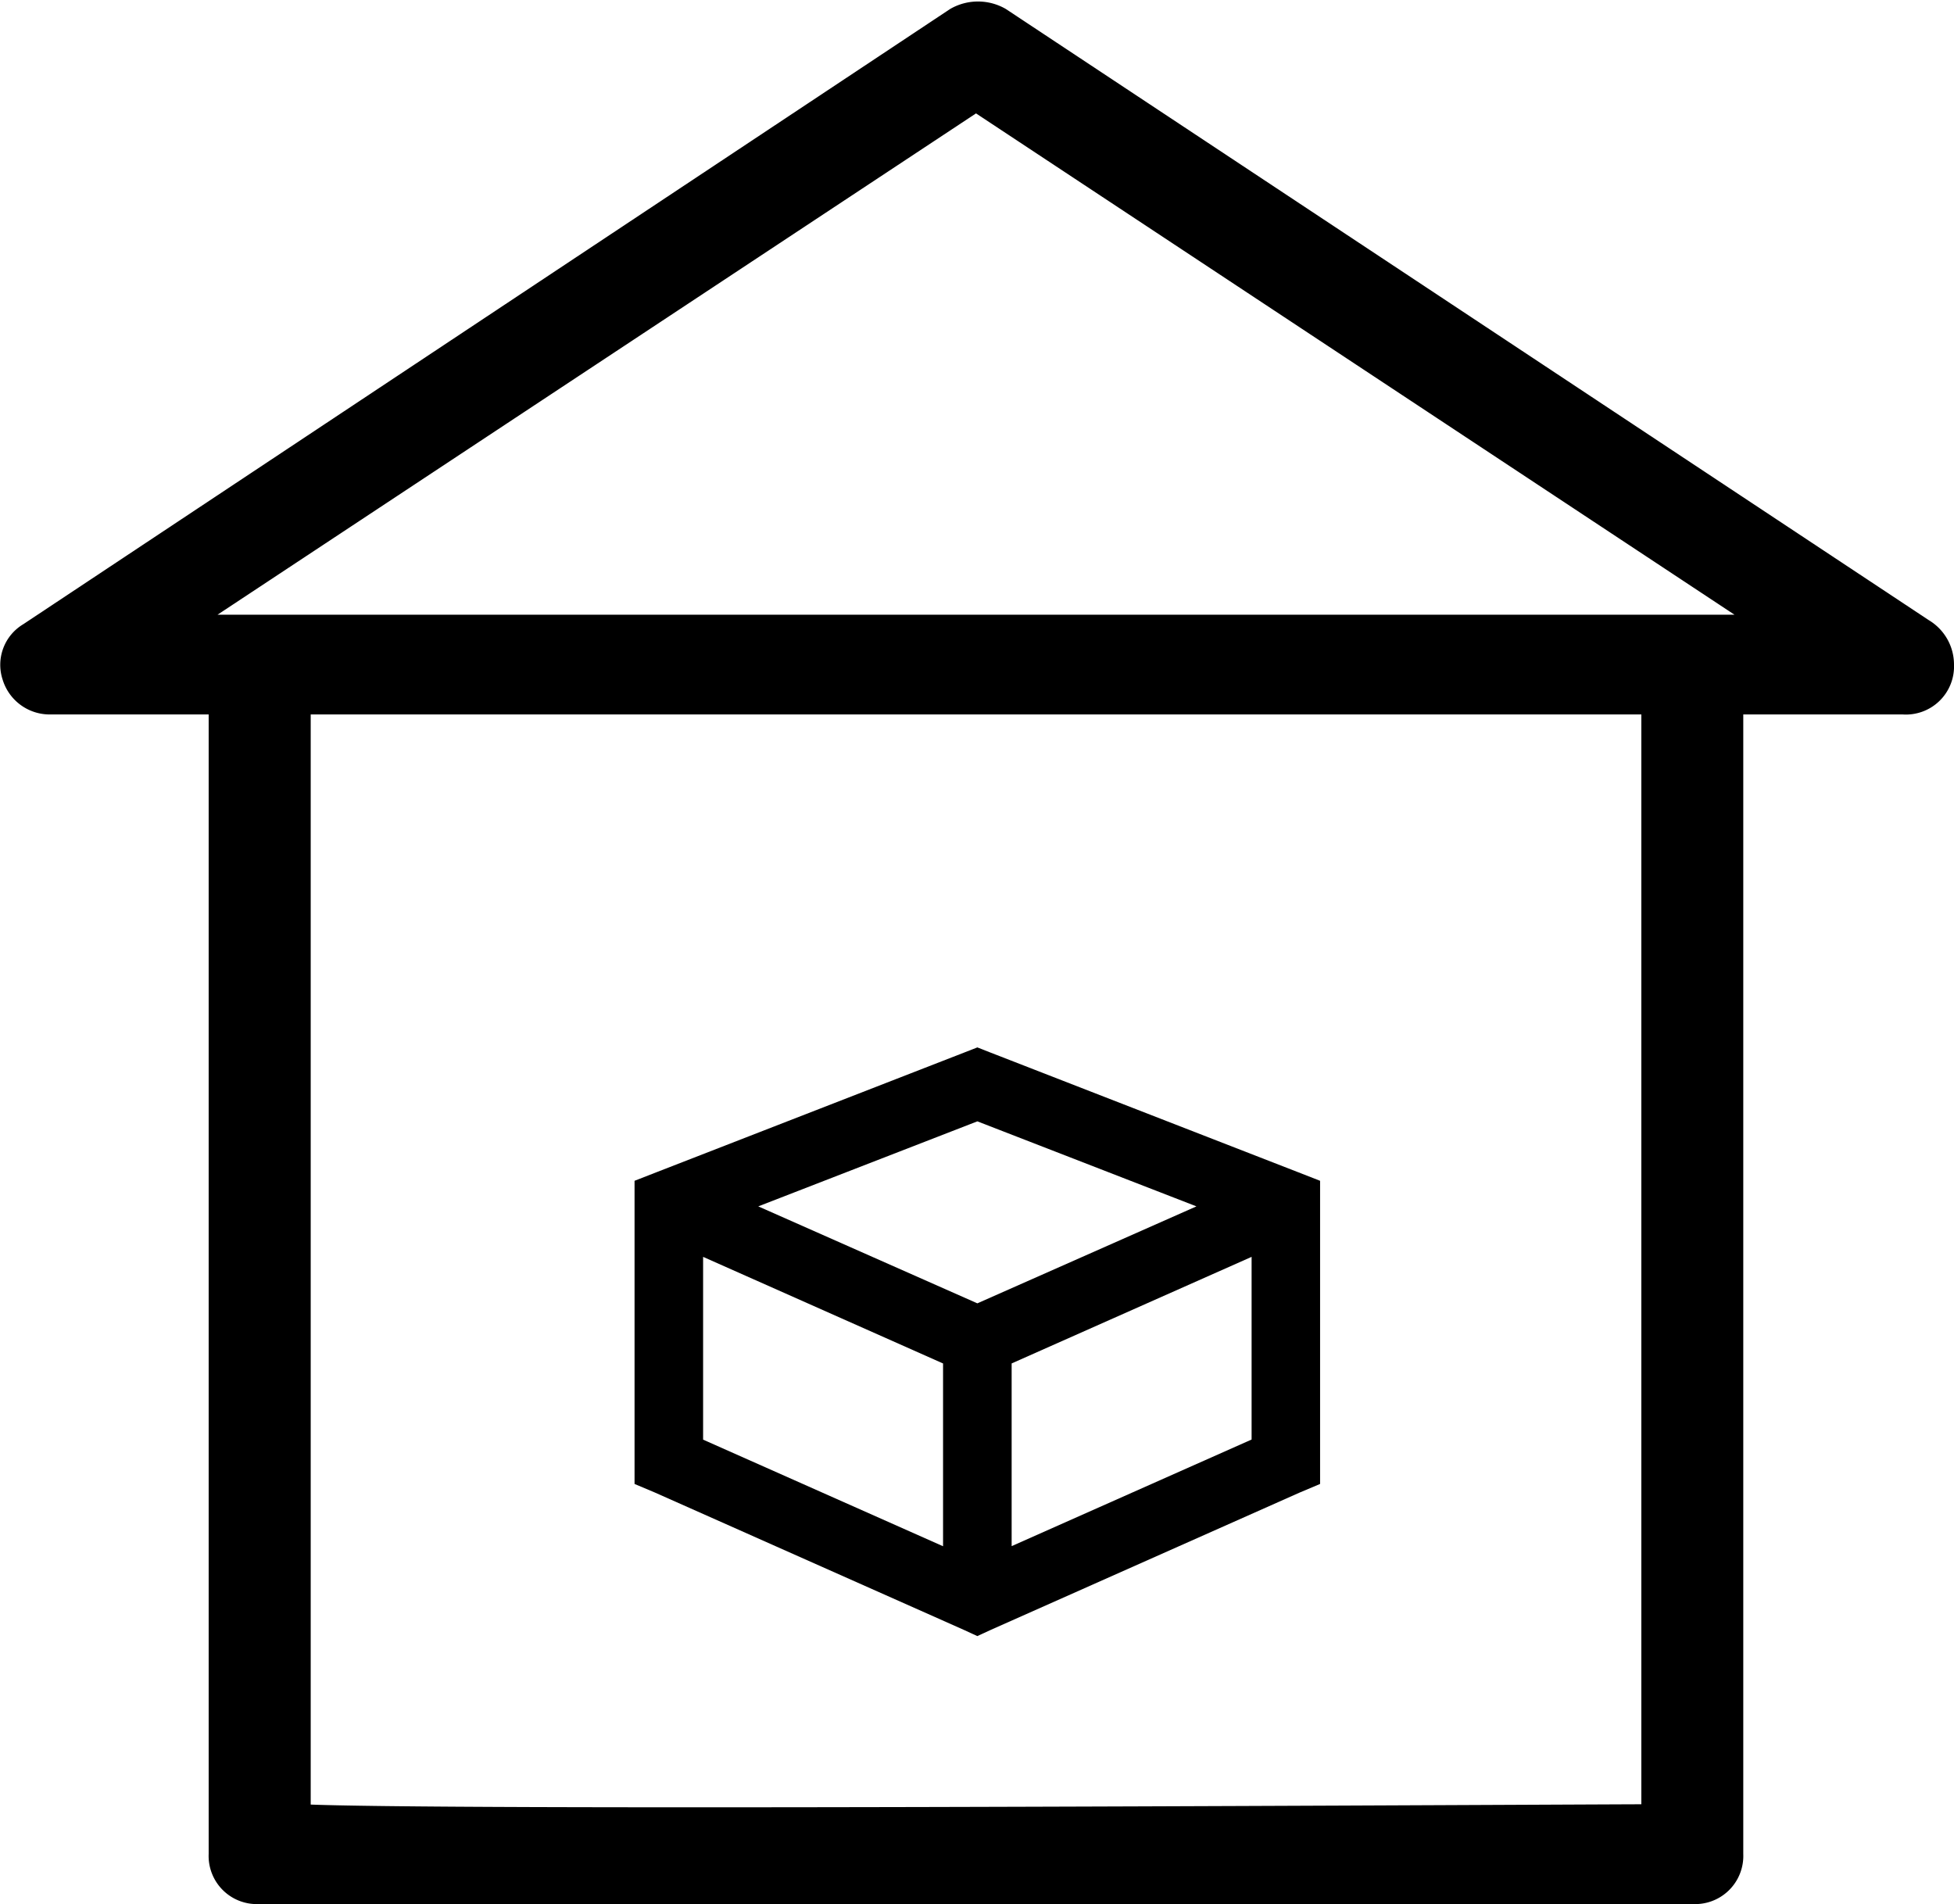 <svg xmlns="http://www.w3.org/2000/svg" width="55.154" height="53.742" viewBox="0 0 55.154 53.742">
  <g id="Group_103692" data-name="Group 103692" transform="translate(1766.528 -917.108)">
    <path id="Path_63758" data-name="Path 63758" d="M136.45,29.675,110.4,12.425a1.319,1.319,0,0,0-1.308,0L82.929,29.791a1.085,1.085,0,0,0-.476,1.273,1.138,1.138,0,0,0,1.07.811h4.758V64.293a1.109,1.109,0,0,0,1.189,1.158h40.438a1.109,1.109,0,0,0,1.189-1.158V31.875h4.758a1.109,1.109,0,0,0,1.19-1.158,1.211,1.211,0,0,0-.595-1.042Zm-7.73,33.46c-7.865.031-34.22.179-38.059,0V31.875h38.059Zm1.189-33.575H87.449l22.241-14.7,22.241,14.7Z" transform="translate(-1848.669 905.149)" stroke="#000" stroke-width="0.5"/>
    <path id="Path_63799" data-name="Path 63799" d="M247.677,290.32l-.348.136-8.708,3.387-.62.242v8.557l.574.242,8.708,3.871.393.181.393-.181,8.708-3.871.574-.242v-8.557l-.62-.242-8.708-3.387Zm0,2.087,6.184,2.4-6.184,2.737-6.184-2.737Zm-7.741,3.825,6.773,3.009V304.4l-6.773-3.009Zm15.482,0v5.156l-6.773,3.009V299.24Z" transform="translate(-1986.618 656.352)"/>
  </g>
</svg>
